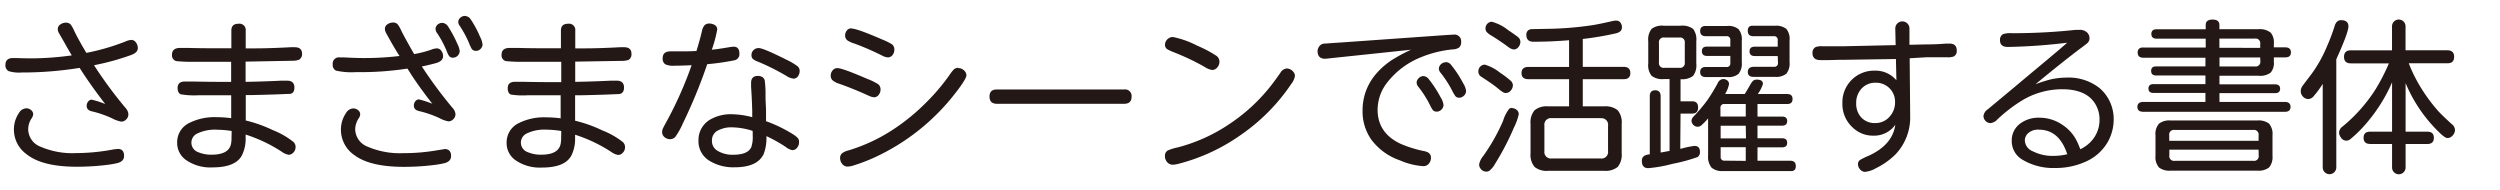 <svg id="レイヤー_1" data-name="レイヤー 1" xmlns="http://www.w3.org/2000/svg" viewBox="0 0 460 35"><defs><style>.cls-1{fill:#231815;}</style></defs><title>UDshinmarugo_R</title><path class="cls-1" d="M17.3,12a78.1,78.1,0,0,0,5.8,7.86A1.9,1.9,0,0,1,23.62,21a1.29,1.29,0,0,1-.42,1,1.22,1.22,0,0,1-.89.38,5.83,5.83,0,0,1-1.69-.61,19,19,0,0,0-3.75-1.29c-.61-.15-.92-.47-.92-1a1.22,1.22,0,0,1,.33-.86.79.79,0,0,1,.61-.28,16.46,16.46,0,0,1,2.47.8q-2.66-3.44-4.71-6.65A66.13,66.13,0,0,1,4,13.34a6.66,6.66,0,0,1-2.41-.25A1.19,1.19,0,0,1,1,11.95q0-1.27,1.39-1.27h.5q1.82.06,2.95.06a55.76,55.76,0,0,0,7.37-.55Q13,9.87,11.79,7.73q-.87-1.52-1-1.73a1.59,1.59,0,0,1-.16-.67,1,1,0,0,1,.43-.8,1.76,1.76,0,0,1,1.08-.36,1.16,1.16,0,0,1,.86.34,5.46,5.46,0,0,1,.64,1.13q.74,1.56,2.25,4.09a40.93,40.93,0,0,0,7.21-2.1,3,3,0,0,1,1-.28A1,1,0,0,1,25,7.8a1.67,1.67,0,0,1,.36,1.05q0,.81-1.2,1.26A45.36,45.36,0,0,1,17.3,12Zm4.38,15.4q1.15,0,1.15,1.29,0,1-1.24,1.32a17.07,17.07,0,0,1-2,.34,44.75,44.75,0,0,1-5.48.33q-6.4,0-9.28-2.35a5.56,5.56,0,0,1-2.27-4.46,5.32,5.32,0,0,1,.93-3.08,1.63,1.63,0,0,1,1.3-.86,1.37,1.37,0,0,1,1.07.46,1,1,0,0,1,.25.62,1.61,1.61,0,0,1-.31.79,3.63,3.63,0,0,0-.61,2A3.48,3.48,0,0,0,7.47,27,14.83,14.83,0,0,0,14,28.17a37.24,37.24,0,0,0,6.68-.64A6.22,6.22,0,0,1,21.68,27.42Z"/><path class="cls-1" d="M45.19,11.34l0,3.72q3.49-.06,6.6-.22c.44,0,.79,0,1,0q1.38,0,1.38,1.27T53,17.28q-2.43.12-6.57.21H45.22v4.68a24.94,24.94,0,0,1,5,1.78A14.85,14.85,0,0,1,54,26.12a1.3,1.3,0,0,1,.39.9,1.46,1.46,0,0,1-.49,1.13,1.14,1.14,0,0,1-.78.33,2.93,2.93,0,0,1-1.26-.55,27.5,27.5,0,0,0-6.66-3.17v.68a6.86,6.86,0,0,1-.65,3.07q-1.14,2.29-5.45,2.29a7.83,7.83,0,0,1-4.92-1.39,3.82,3.82,0,0,1-1.58-3.18,3.9,3.9,0,0,1,2.22-3.6,10.3,10.3,0,0,1,5-1.07,21.79,21.79,0,0,1,2.72.18V17.53l-1.17,0-3.7,0h-1.2a14.54,14.54,0,0,1-3.21-.18q-.58-.25-.58-1.17,0-1.18,1.35-1.18l1.48,0q2.84.06,4.68.06h2.34V11.37H35.93a28.38,28.38,0,0,1-3.51-.13,1.08,1.08,0,0,1-.77-1.18q0-1.24,1.5-1.24l1.55,0q2.31.06,4.46.06h3.41V5.61q0-1.24,1.32-1.24a1.15,1.15,0,0,1,1.32,1.27V8.9H47q2.55,0,6.49-.21l.74,0q1.35,0,1.35,1.23A1.18,1.18,0,0,1,55,11a3.71,3.71,0,0,1-1.23.18ZM42.62,24.1A17.9,17.9,0,0,0,40,23.87a7.5,7.5,0,0,0-3.73.71A1.85,1.85,0,0,0,36.47,28a6,6,0,0,0,2.47.46q3.18,0,3.57-2a5.83,5.83,0,0,0,.09-1.18Q42.63,24.1,42.62,24.1Z"/><path class="cls-1" d="M77.62,12.23a79.72,79.72,0,0,0,5.67,7.65A1.91,1.91,0,0,1,83.81,21a1.27,1.27,0,0,1-.42.95,1.22,1.22,0,0,1-.89.38,5.71,5.71,0,0,1-1.67-.61,18.92,18.92,0,0,0-3.76-1.29c-.61-.15-.92-.47-.92-1a1.22,1.22,0,0,1,.33-.86.79.79,0,0,1,.61-.28,17.93,17.93,0,0,1,2.46.8q-2.7-3.46-4.22-5.91c-.15-.24-.27-.42-.37-.56a56.6,56.6,0,0,1-9.46.65,12.88,12.88,0,0,1-3.69-.28,1.15,1.15,0,0,1-.59-1.14,1.15,1.15,0,0,1,1.32-1.29h.72q2.21.12,3.83.12a54.93,54.93,0,0,0,6.43-.38Q73.34,10.1,72,7.8,71.12,6.23,71,6a1.63,1.63,0,0,1-.18-.7,1,1,0,0,1,.43-.8,1.8,1.8,0,0,1,1.08-.36,1.12,1.12,0,0,1,.84.34,5.44,5.44,0,0,1,.65,1.13q.59,1.21,2.38,4.34a19.68,19.68,0,0,0,3.15-.81,3.2,3.2,0,0,1,1-.24,1,1,0,0,1,.84.43,1.66,1.66,0,0,1,.34,1q0,.92-1.35,1.29T77.62,12.23Zm4.26,15.19Q83,27.48,83,28.71q0,1-1.24,1.32a17.07,17.07,0,0,1-2,.34,44.5,44.5,0,0,1-5.45.33q-6.22,0-9.09-2.15a5.65,5.65,0,0,1-2.49-4.66,5.37,5.37,0,0,1,.93-3.08,1.63,1.63,0,0,1,1.3-.86,1.37,1.37,0,0,1,1.07.46,1,1,0,0,1,.25.62,1.61,1.61,0,0,1-.31.79,3.65,3.65,0,0,0-.61,2A3.5,3.5,0,0,0,67.67,27a15,15,0,0,0,6.57,1.18,35.6,35.6,0,0,0,5.6-.43Zm-.5-23.21a1.35,1.35,0,0,1,1.07.67,20.93,20.93,0,0,1,1.7,3.18,4.08,4.08,0,0,1,.44,1.35,1.28,1.28,0,0,1-1.21,1.21.92.92,0,0,1-.77-.34,6,6,0,0,1-.5-1.08,18.32,18.32,0,0,0-1.69-3.12,1.4,1.4,0,0,1-.28-.71,1.11,1.11,0,0,1,.36-.83A1.3,1.3,0,0,1,81.38,4.21Zm4.19-1.27a1.32,1.32,0,0,1,1.07.67,18.42,18.42,0,0,1,1.7,3.18,4.05,4.05,0,0,1,.45,1.38,1.12,1.12,0,0,1-.28.73,1.15,1.15,0,0,1-.93.46A.94.94,0,0,1,86.8,9a8.14,8.14,0,0,1-.5-1.08A19.4,19.4,0,0,0,84.62,4.8a1.36,1.36,0,0,1-.3-.73,1,1,0,0,1,.37-.8A1.25,1.25,0,0,1,85.57,2.93Z"/><path class="cls-1" d="M105.84,11.34l0,3.72q3.49-.06,6.6-.22c.44,0,.79,0,1,0q1.38,0,1.38,1.27t-1.27,1.21q-2.43.12-6.57.21h-1.16v4.68a24.94,24.94,0,0,1,5,1.78,14.85,14.85,0,0,1,3.8,2.16,1.3,1.3,0,0,1,.39.9,1.46,1.46,0,0,1-.49,1.13,1.14,1.14,0,0,1-.78.33,2.93,2.93,0,0,1-1.26-.55,27.5,27.5,0,0,0-6.66-3.17v.68a6.86,6.86,0,0,1-.65,3.07q-1.14,2.29-5.45,2.29a7.83,7.83,0,0,1-4.92-1.39,3.82,3.82,0,0,1-1.58-3.18,3.9,3.9,0,0,1,2.22-3.6,10.3,10.3,0,0,1,5-1.07,21.79,21.79,0,0,1,2.72.18V17.53l-1.17,0-3.7,0h-1.2A14.54,14.54,0,0,1,94,17.4q-.58-.25-.58-1.17,0-1.18,1.35-1.18l1.48,0q2.84.06,4.68.06h2.34V11.37H96.57a28.38,28.38,0,0,1-3.51-.13,1.08,1.08,0,0,1-.77-1.18q0-1.24,1.5-1.24l1.55,0q2.31.06,4.46.06h3.41V5.61q0-1.24,1.32-1.24a1.15,1.15,0,0,1,1.32,1.27V8.9h1.76q2.55,0,6.49-.21l.74,0q1.35,0,1.35,1.23a1.18,1.18,0,0,1-.53,1.1,3.71,3.71,0,0,1-1.23.18ZM103.26,24.1a17.9,17.9,0,0,0-2.63-.24,7.5,7.5,0,0,0-3.73.71A1.85,1.85,0,0,0,97.12,28a6,6,0,0,0,2.47.46q3.18,0,3.57-2a5.83,5.83,0,0,0,.09-1.18Q103.28,24.1,103.26,24.1Z"/><path class="cls-1" d="M130.13,11.81a94.65,94.65,0,0,1-4.47,10.87,13.31,13.31,0,0,1-1.42,2.53,1.3,1.3,0,0,1-.92.4,1.54,1.54,0,0,1-1-.34,1.18,1.18,0,0,1-.49-1,1.72,1.72,0,0,1,.18-.71q.07-.16.93-1.73A70.78,70.78,0,0,0,127.26,12q-1.94.09-3.2.09a3.46,3.46,0,0,1-1.63-.25,1.22,1.22,0,0,1-.5-1.12q0-1.27,1.45-1.27h.52q.73,0,1.57,0,1.63,0,2.68-.07.67-2.19,1-3.63a2.47,2.47,0,0,1,.46-1.07,1.17,1.17,0,0,1,.9-.35,1.91,1.91,0,0,1,1,.27.92.92,0,0,1,.46.83,23.4,23.4,0,0,1-1,3.72q1.26-.13,3.06-.44a6.85,6.85,0,0,1,.95-.12q1.07,0,1.07,1.27a1.14,1.14,0,0,1-.95,1.24A44,44,0,0,1,130.13,11.81Zm8.28,9.74,0-1.21q-.07-2.46-.21-4.34c0-.26,0-.49,0-.71q0-1.32,1.23-1.32,1,0,1.27.77a18,18,0,0,1,.16,2.46l0,1,.09,2,0,.89,0,1.21a25.24,25.24,0,0,1,4.92,2.38,4.27,4.27,0,0,1,.95.75,1.11,1.11,0,0,1,.21.68,1.66,1.66,0,0,1-.43,1.16,1.11,1.11,0,0,1-.83.36,2.85,2.85,0,0,1-1.18-.58,25.53,25.53,0,0,0-3.57-2,8.3,8.3,0,0,1-.49,3.26q-1.14,2.47-5.35,2.47a8.37,8.37,0,0,1-4.6-1.17,4.18,4.18,0,0,1-2.06-3.73,4.34,4.34,0,0,1,2.37-4,7.58,7.58,0,0,1,3.79-.86A15.66,15.66,0,0,1,138.41,21.56Zm.07,2.53a13,13,0,0,0-3.72-.65,5.29,5.29,0,0,0-2.74.62A2,2,0,0,0,131,25.89a2.05,2.05,0,0,0,1,1.84,5.29,5.29,0,0,0,2.93.74q2.65,0,3.3-1.38A5.66,5.66,0,0,0,138.5,25Q138.5,24.09,138.48,24.09Zm1.11-15.24q.84,0,5.06,2.12a12.22,12.22,0,0,1,2.06,1.2,1.12,1.12,0,0,1,.43.9,1.6,1.6,0,0,1-.28.92,1,1,0,0,1-.86.49,3.07,3.07,0,0,1-1.33-.52,41.64,41.64,0,0,0-5.15-2.58,3.16,3.16,0,0,1-1-.53,1,1,0,0,1-.25-.68,1.27,1.27,0,0,1,.33-.89A1.28,1.28,0,0,1,139.59,8.85Z"/><path class="cls-1" d="M154.07,12.53q.93,0,5.55,2a10.84,10.84,0,0,1,1.94.95,1.19,1.19,0,0,1,.46,1,1.52,1.52,0,0,1-.31.93,1.07,1.07,0,0,1-.89.49,2.79,2.79,0,0,1-1-.3q-2.8-1.27-5.37-2.18a3.45,3.45,0,0,1-1.3-.68,1.18,1.18,0,0,1-.3-.83,1.45,1.45,0,0,1,.3-.89A1.11,1.11,0,0,1,154.07,12.53Zm22.24,0a1.51,1.51,0,0,1,1.11.46,1.2,1.2,0,0,1,.4.86q0,.67-2,3.24A39.81,39.81,0,0,1,161,28.93a32.36,32.36,0,0,1-4,1.53,3.59,3.59,0,0,1-1,.19,1.25,1.25,0,0,1-1.05-.5,1.7,1.7,0,0,1-.37-1.08,1.12,1.12,0,0,1,.33-.84,3.18,3.18,0,0,1,1.23-.56,31.63,31.63,0,0,0,8.44-4,37.16,37.16,0,0,0,5.48-4.46,38.46,38.46,0,0,0,4.58-5.31,8.12,8.12,0,0,1,.75-1A1.17,1.17,0,0,1,176.31,12.48Zm-19.6-7.27q1,0,5.6,2a11.29,11.29,0,0,1,1.81.89,1.18,1.18,0,0,1,.44.95,1.6,1.6,0,0,1-.31,1,1.09,1.09,0,0,1-.89.46,2.58,2.58,0,0,1-1-.31Q159.68,8.91,157.17,8a4.71,4.71,0,0,1-1.24-.56,1.16,1.16,0,0,1-.43-.92,1.41,1.41,0,0,1,.31-.89A1.05,1.05,0,0,1,156.71,5.21Z"/><path class="cls-1" d="M183.46,16.46h23.36a1.21,1.21,0,0,1,1.39,1.35q0,1.29-1.39,1.29H183.46q-1.39,0-1.39-1.33T183.46,16.46Z"/><path class="cls-1" d="M215.83,6.81a17,17,0,0,1,4.49,1.61,22,22,0,0,1,3.44,1.81,1.31,1.31,0,0,1,.62,1.1,1.6,1.6,0,0,1-.43,1.11,1.24,1.24,0,0,1-.92.44,3.55,3.55,0,0,1-1.41-.59,44.08,44.08,0,0,0-5.7-2.7,8.31,8.31,0,0,1-1.12-.52.94.94,0,0,1-.44-.83,1.35,1.35,0,0,1,.34-.9A1.44,1.44,0,0,1,215.83,6.81Zm20.93,5.79a1.57,1.57,0,0,1,1.13.52,1.23,1.23,0,0,1,.38.87,3.28,3.28,0,0,1-.67,1.45,35.39,35.39,0,0,1-9.31,9.4,34.86,34.86,0,0,1-11.18,5.23,5.74,5.74,0,0,1-1.29.24,1.37,1.37,0,0,1-1-.41,1.66,1.66,0,0,1-.47-1.2,1.13,1.13,0,0,1,.49-1,9.66,9.66,0,0,1,1.91-.59,30.94,30.94,0,0,0,9.64-4.41,32.61,32.61,0,0,0,8.1-7.77q.24-.31,1.1-1.53A1.5,1.5,0,0,1,236.76,12.6Z"/><path class="cls-1" d="M259.63,9.15l-14.89,1.57c-.5.06-.81.09-.93.09q-1.38,0-1.38-1.45a1.6,1.6,0,0,1,.21-.67,1.25,1.25,0,0,1,1-.67q.25,0,1.78-.12l1.41-.09,19.5-1.38,1.13-.06a1.23,1.23,0,0,1,1.39,1.39,1.2,1.2,0,0,1-.4,1,2.23,2.23,0,0,1-1.16.33,20.33,20.33,0,0,0-5.7,1.39,14.83,14.83,0,0,0-6.35,4.71,8.15,8.15,0,0,0-1.76,5q0,4.34,4.34,6.32a22.31,22.31,0,0,0,4.34,1.32q1.14.25,1.14,1.2a1.64,1.64,0,0,1-.38,1.07,1.27,1.27,0,0,1-1.07.47,12.92,12.92,0,0,1-4.28-1.07,11,11,0,0,1-5.26-3.83,9,9,0,0,1-1.6-5.29q0-5.6,5.24-9.24A31.43,31.43,0,0,1,259.63,9.15ZM261.91,14a1.34,1.34,0,0,1,1,.58,21.59,21.59,0,0,1,2.15,3.3,3.62,3.62,0,0,1,.55,1.41,1.24,1.24,0,0,1-.53,1,1.16,1.16,0,0,1-.73.25.94.94,0,0,1-.7-.27,6.65,6.65,0,0,1-.59-1.05A19.18,19.18,0,0,0,261,16a1.31,1.31,0,0,1-.34-.78,1.09,1.09,0,0,1,.31-.76A1.25,1.25,0,0,1,261.91,14Zm4.15-2.58a1.36,1.36,0,0,1,1,.59,20,20,0,0,1,2.15,3.29,3.6,3.6,0,0,1,.55,1.41,1.22,1.22,0,0,1-.52,1,1.18,1.18,0,0,1-.74.27.89.89,0,0,1-.7-.28,7.46,7.46,0,0,1-.59-1,20.22,20.22,0,0,0-2.1-3.26,1.32,1.32,0,0,1-.36-.77,1.12,1.12,0,0,1,.31-.77A1.27,1.27,0,0,1,266.06,11.46Z"/><path class="cls-1" d="M273.24,11.9A8.25,8.25,0,0,1,276,13.37a16.68,16.68,0,0,1,1.91,1.44,1.18,1.18,0,0,1,.46.86,1.49,1.49,0,0,1-.33.92,1.2,1.2,0,0,1-1,.52,1,1,0,0,1-.59-.22q-.09,0-.93-.7t-2.95-2.06a1.11,1.11,0,0,1-.55-1,1.22,1.22,0,0,1,.43-.95A1.11,1.11,0,0,1,273.24,11.9Zm5,8a1.26,1.26,0,0,1,.77.27,1,1,0,0,1,.44.86,10.32,10.32,0,0,1-.87,2.41,48.35,48.35,0,0,1-3.51,6.74A4,4,0,0,1,274,31.45a1.07,1.07,0,0,1-.53.13,1.28,1.28,0,0,1-1-.49,1.26,1.26,0,0,1-.31-.83,3.36,3.36,0,0,1,.72-1.51,35,35,0,0,0,3.7-6.54A6.46,6.46,0,0,1,277.71,20,1,1,0,0,1,278.26,19.85ZM274.47,4a8.1,8.1,0,0,1,3,1.52q1.63,1.1,1.9,1.35a1.11,1.11,0,0,1,.38.84,1.53,1.53,0,0,1-.4,1,1.07,1.07,0,0,1-.83.39,2,2,0,0,1-1-.46q-1.7-1.24-3.05-2.06a3.57,3.57,0,0,1-.95-.73,1.08,1.08,0,0,1-.19-.62,1.24,1.24,0,0,1,.37-.89A1.17,1.17,0,0,1,274.47,4Zm16.76,3.14V12.3h7.51q1.24,0,1.24,1.14t-1.24,1.13h-7.51v5h3.92a3.56,3.56,0,0,1,2.5.71,3.46,3.46,0,0,1,.74,2.52v5.4a3.49,3.49,0,0,1-.74,2.52,3.56,3.56,0,0,1-2.5.71H284.86a3.5,3.5,0,0,1-2.49-.71,3.44,3.44,0,0,1-.75-2.52v-5.4a3.44,3.44,0,0,1,.75-2.52,3.5,3.5,0,0,1,2.49-.71h3.85v-5h-7.49q-1.26,0-1.26-1.12t1.26-1.14h7.49V7.4q-3.33.28-6.53.28-1.33,0-1.33-1.24a1,1,0,0,1,.44-.93,1.24,1.24,0,0,1,.64-.15l3.63-.07a60.65,60.65,0,0,0,7.11-.61q1.08-.13,4-.8a3.2,3.2,0,0,1,.71-.09.93.93,0,0,1,.84.46,1.39,1.39,0,0,1,.22.77q0,.83-1.05,1.1A55.74,55.74,0,0,1,291.23,7.17Zm3.29,14.6h-9a1.2,1.2,0,0,0-1.35,1.36V27.8a1.2,1.2,0,0,0,1.35,1.36h9a1.2,1.2,0,0,0,1.36-1.36V23.13A1.2,1.2,0,0,0,294.52,21.76Z"/><path class="cls-1" d="M309.17,27.38l.43-.09a14.54,14.54,0,0,1,2.19-.44q1,0,1,1.09a1.06,1.06,0,0,1-.42.95,31.15,31.15,0,0,1-4.69,1.27,24.87,24.87,0,0,1-4.4.78q-1.17,0-1.17-1.29a1,1,0,0,1,.65-1.08,3.53,3.53,0,0,1,.8-.18V17.72q0-1.11,1-1.11t1,1.11V28.07l1.64-.3V14.55h-1.07a3.16,3.16,0,0,1-2.24-.61,3.09,3.09,0,0,1-.61-2.24V7.57a3.15,3.15,0,0,1,.61-2.25,3.18,3.18,0,0,1,2.24-.59h3.15a3.24,3.24,0,0,1,2.25.59,3.17,3.17,0,0,1,.59,2.25v4.15a3.18,3.18,0,0,1-.59,2.24,3.3,3.3,0,0,1-2.31.61v4.07h2.15q1.08,0,1.08,1.13t-1.08,1.13h-2.15ZM309,6.91h-2.75a.86.86,0,0,0-1,1v3.57a.87.87,0,0,0,1,1H309a.87.87,0,0,0,1-1V7.89A.86.86,0,0,0,309,6.91Zm8.38,10.38h3.66l.09-.15q.43-.7.92-1.55a3,3,0,0,1,.52-.72,1,1,0,0,1,.68-.22q1.13,0,1.13.8a6.14,6.14,0,0,1-.95,1.85h5.4q1,0,1,.92t-1,.92h-5.45v2.31h4.53q.93,0,.93.83t-.93.84h-4.53v2.32h4.53q.93,0,.93.83t-.93.84h-4.53v2.46h6q1.05,0,1.05,1t-1.05.9h-12.3a3,3,0,0,1-2.15-.62,3.16,3.16,0,0,1-.64-2.24V21.78A10.17,10.17,0,0,1,313,23.1a1.06,1.06,0,0,1-.65.22,1.08,1.08,0,0,1-.74-.31,1.12,1.12,0,0,1-.37-.8,1.19,1.19,0,0,1,.38-.77,30.93,30.93,0,0,0,2.53-3,33.1,33.1,0,0,0,1.91-3.14,1.19,1.19,0,0,1,1-.76,1.2,1.2,0,0,1,.75.25.84.84,0,0,1,.33.68A5.26,5.26,0,0,1,317.42,17.29Zm1-7h-4.28q-.95,0-.95-.87t.95-.84h4.28V7.4a.65.65,0,0,0-.74-.74h-3.76q-1.05,0-1.05-.95t1.05-.93h3.91a2.93,2.93,0,0,1,2.09.58,2.88,2.88,0,0,1,.61,2.12v4a2.91,2.91,0,0,1-.61,2.12,2.93,2.93,0,0,1-2.09.58h-3.91q-1.05,0-1.05-.93t1.05-.92h3.76a.65.65,0,0,0,.74-.74Zm2.84,8.85h-3.92a.66.66,0,0,0-.74.75v1.55h4.66Zm0,4H316.6v2.32h4.66Zm0,6.46V27.09H316.6v1.73a.65.65,0,0,0,.74.74Zm5.88-19.29h-4.23q-.95,0-.95-.86t.95-.86h4.23V7.4a.66.66,0,0,0-.75-.74h-3.76q-1,0-1-1t1-.92h4a3,3,0,0,1,2.1.58,2.94,2.94,0,0,1,.59,2.12v4a3,3,0,0,1-.59,2.12,3,3,0,0,1-2.1.58h-3.94q-1.05,0-1.05-.9t1.05-.95h3.75a.66.66,0,0,0,.75-.74Z"/><path class="cls-1" d="M351.38,10.72l.09,10.14v.38a9.83,9.83,0,0,1-2.71,7.18,13.58,13.58,0,0,1-3.57,2.52,5,5,0,0,1-2,.68,1.19,1.19,0,0,1-.92-.43,1.43,1.43,0,0,1-.4-1,.9.9,0,0,1,.37-.75,11.35,11.35,0,0,1,1.5-.74q4.47-2,5-5.74a4.78,4.78,0,0,1-4.07,2A5.34,5.34,0,0,1,341,23.56,5.85,5.85,0,0,1,339,19a5.82,5.82,0,0,1,5.94-6,5,5,0,0,1,4,1.78l-.09-3.92L339.6,11l-.9,0-2.34.06-1.38,0q-1.48,0-1.48-1.29a1.15,1.15,0,0,1,.58-1.11,3,3,0,0,1,1.16-.15h4.13l9.43-.21-.07-3.06a1.3,1.3,0,1,1,2.61,0l0,3,3.15-.07q1.91,0,3.54-.15l.68,0q1.33,0,1.33,1.26a1.12,1.12,0,0,1-.53,1.1,2.79,2.79,0,0,1-1.15.16h-.7l-1.75,0h-1.48Zm-6.26,4.5a3.39,3.39,0,0,0-2.58,1.07,3.8,3.8,0,0,0-1,2.69,3.75,3.75,0,0,0,.86,2.55,3.31,3.31,0,0,0,2.62,1.11,3.4,3.4,0,0,0,2.72-1.24,3.83,3.83,0,0,0,.95-2.59,3.46,3.46,0,0,0-1-2.55A3.5,3.5,0,0,0,345.12,15.22Z"/><path class="cls-1" d="M380.37,7.86a105,105,0,0,1-10.9.78Q368,8.65,368,7.4a1.17,1.17,0,0,1,.58-1.13,4.7,4.7,0,0,1,1.63-.16q6.07,0,11.74-.62c.24,0,.47,0,.71,0a1.9,1.9,0,0,1,1.3.43A1.46,1.46,0,0,1,384.47,7,1.23,1.23,0,0,1,384,8q-.15.13-.87.67-3.12,2.3-8.6,6.83a27.38,27.38,0,0,1,2.67-.86,13,13,0,0,1,3-.36,9.18,9.18,0,0,1,6.08,1.9,7.24,7.24,0,0,1,2.09,2.89,7.52,7.52,0,0,1,.55,2.89,8.44,8.44,0,0,1-1.15,4.26,8.67,8.67,0,0,1-4,3.52,13.23,13.23,0,0,1-5.61,1.17,11,11,0,0,1-6-1.51,3.94,3.94,0,0,1-2-3.46,3.84,3.84,0,0,1,1.55-3.2,5.62,5.62,0,0,1,3.55-1.08A7.41,7.41,0,0,1,379.53,23,7.56,7.56,0,0,1,382.16,26a15.1,15.1,0,0,1,.61,1.46,6.33,6.33,0,0,0,1.85-1.3A5.76,5.76,0,0,0,386.31,22a5.4,5.4,0,0,0-1-3.21q-1.7-2.37-5.88-2.37a14.34,14.34,0,0,0-7.27,2A27.76,27.76,0,0,0,367.49,22a2,2,0,0,1-1.21.65,1.25,1.25,0,0,1-.92-.38,1.31,1.31,0,0,1-.4-.93,1.74,1.74,0,0,1,.81-1.24l4.34-3.61,3.75-3.14L377,10.73l1.91-1.61Zm0,20.5q-1.48-4.5-5.21-4.5a2.68,2.68,0,0,0-2.09.75,1.85,1.85,0,0,0-.5,1.26A2.24,2.24,0,0,0,374,27.82a8.05,8.05,0,0,0,3.92.86A10.42,10.42,0,0,0,380.4,28.37Z"/><path class="cls-1" d="M418.39,8.71h2.07q1.07,0,1.07.93t-1.07.92h-2.07v.8a2.69,2.69,0,0,1-.59,2,3.16,3.16,0,0,1-2.19.58h-7.23v1.58h10.23q.93,0,.93.81t-.93.81H408.38v1.61h12q1.08,0,1.08.92t-1.08.9h-26q-1.1,0-1.1-.9t1.1-.92h11.42V17.1h-9.56q-.92,0-.92-.81t.92-.81h9.56V13.89h-9.06q-.93,0-.93-.84t.93-.83h9.06v-1.6H394.38q-1.05,0-1.05-.95t1.05-.93h11.47V7.12h-9q-1,0-1-.87t1-.87h9V4.6q0-1,1.26-1t1.26,1v.77h7.23A3.19,3.19,0,0,1,417.8,6a2.76,2.76,0,0,1,.59,2Zm-.25,16.2v3.76a2.94,2.94,0,0,1-.64,2.15,3.14,3.14,0,0,1-2.15.58H399.41a3.11,3.11,0,0,1-2.15-.58,2.89,2.89,0,0,1-.65-2.15V24.9a2.89,2.89,0,0,1,.65-2.15,3.11,3.11,0,0,1,2.15-.58h15.95a3.14,3.14,0,0,1,2.15.58A2.94,2.94,0,0,1,418.14,24.9Zm-2.56,1v-1a.86.86,0,0,0-1-1H400.14a.86.86,0,0,0-1,1v1Zm0,1.63H399.16v1.05a.86.86,0,0,0,1,1H414.6a.86.86,0,0,0,1-1Zm.3-18.73V8.1a.86.86,0,0,0-1-1h-6.51V8.79Zm0,1.76h-7.49v1.66h6.51a.87.87,0,0,0,1-1Z"/><path class="cls-1" d="M429.88,10.9v19.9a1.25,1.25,0,1,1-2.5,0V15.44a18.28,18.28,0,0,1-1.66,2.25,1.3,1.3,0,0,1-1,.53,1.32,1.32,0,0,1-1-.47,1.44,1.44,0,0,1-.38-1,1.58,1.58,0,0,1,.31-.92q.06-.1,1.76-2.34a24.29,24.29,0,0,0,2.71-4.86,36.15,36.15,0,0,0,1.48-3.92q.33-1,1.15-1,1.36,0,1.36,1.14T429.88,10.9Zm9.68.76h-7q-1.26,0-1.26-1.2t1.26-1.2h7.57V4.84a1.24,1.24,0,1,1,2.49,0V9.25h7.68q1.26,0,1.26,1.21t-1.26,1.18h-7.09A27.93,27.93,0,0,0,446,17a29.7,29.7,0,0,0,2.71,3.52q.65.71,2.43,2.33a1.45,1.45,0,0,1,.58,1.05,1.57,1.57,0,0,1-.4,1,1.28,1.28,0,0,1-1,.5q-.46,0-1.57-1.11a27,27,0,0,1-6.12-9v8.94h4q1.2,0,1.2,1.13t-1.2,1.14h-4v4.32a1.24,1.24,0,1,1-2.49,0V26.49h-4q-1.24,0-1.24-1.14t1.24-1.12h4V15.15a29.43,29.43,0,0,1-4.23,6.94,23.91,23.91,0,0,1-3.37,3.45,1.15,1.15,0,0,1-1.82-.25,1.53,1.53,0,0,1-.33-.92,1.47,1.47,0,0,1,.65-1.1,28.9,28.9,0,0,0,6.12-6.93A35.9,35.9,0,0,0,439.56,11.65Z"/></svg>